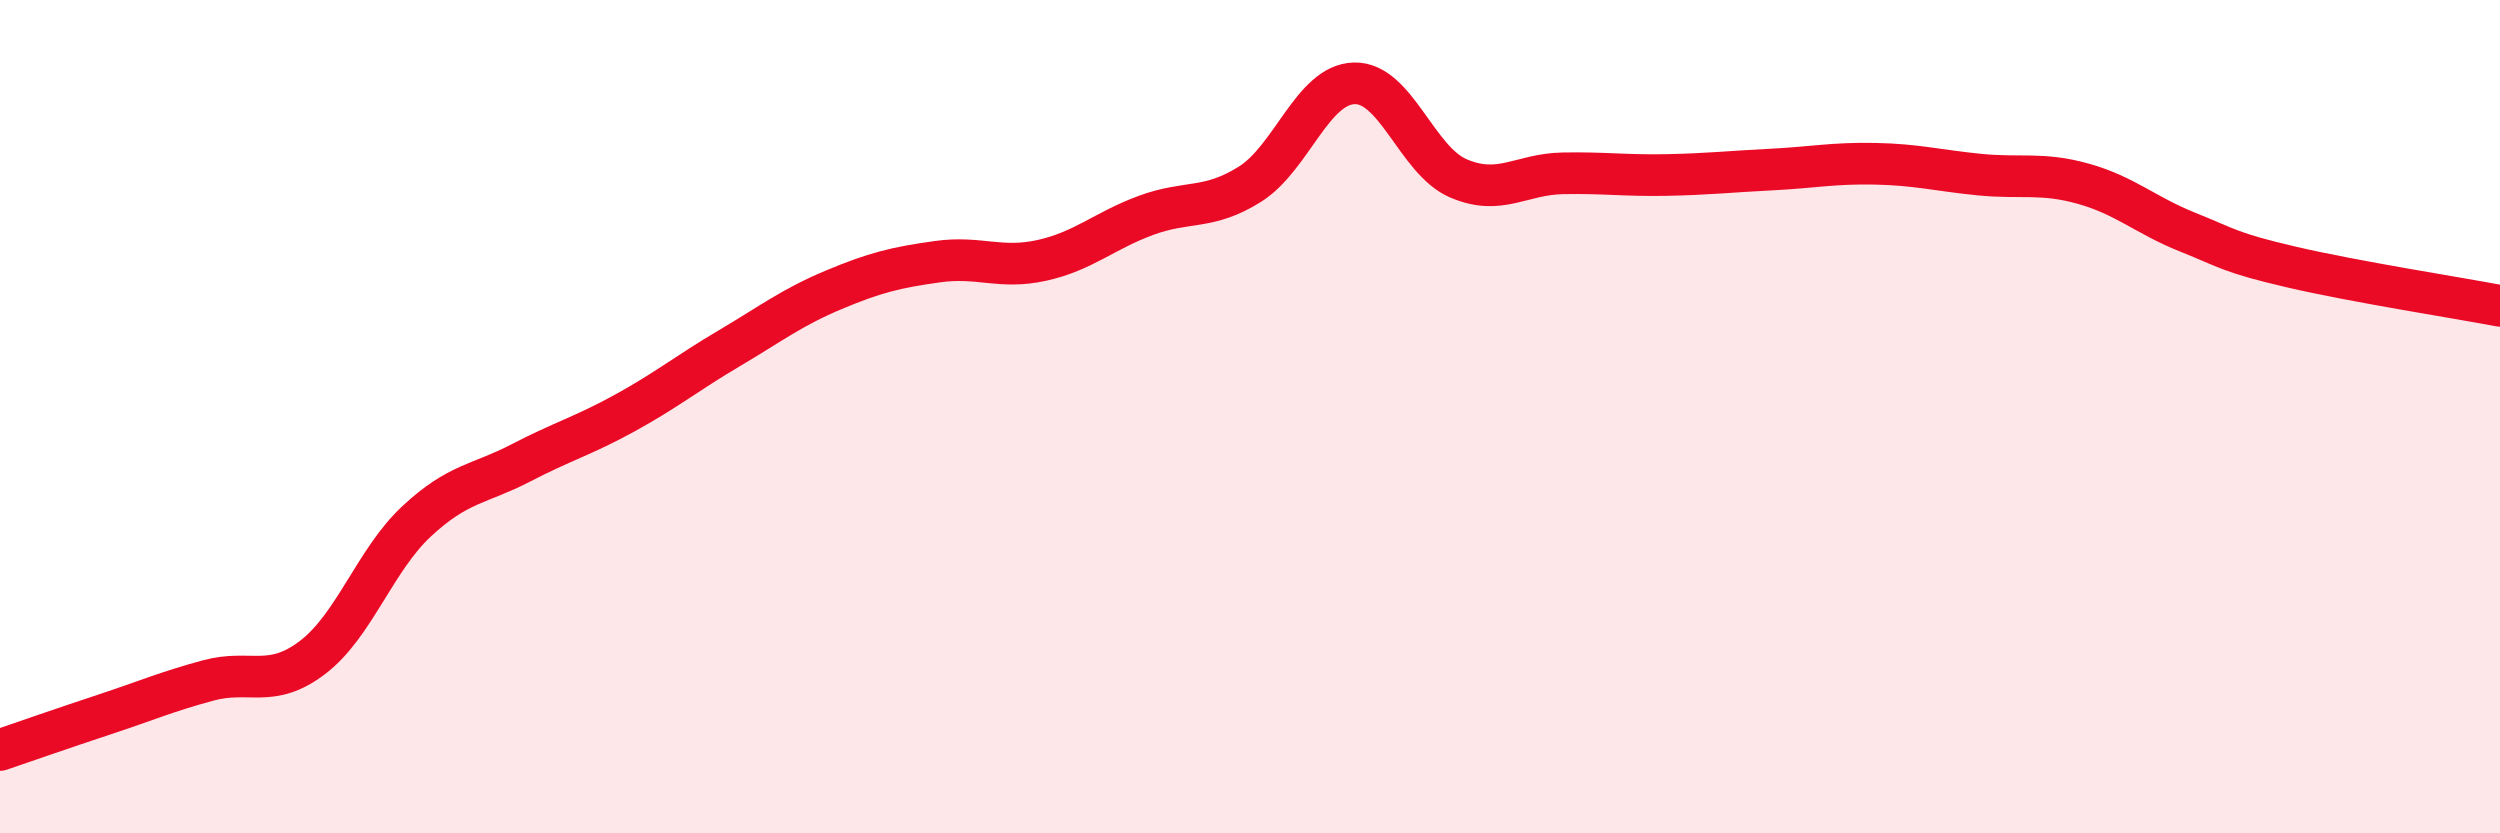 
    <svg width="60" height="20" viewBox="0 0 60 20" xmlns="http://www.w3.org/2000/svg">
      <path
        d="M 0,18 C 0.5,17.83 1.5,17.48 2.5,17.15 C 3.5,16.82 4,16.6 5,16.33 C 6,16.06 6.5,16.54 7.5,15.78 C 8.5,15.02 9,13.44 10,12.51 C 11,11.58 11.5,11.63 12.5,11.11 C 13.5,10.59 14,10.46 15,9.91 C 16,9.36 16.5,8.95 17.5,8.36 C 18.5,7.77 19,7.38 20,6.96 C 21,6.54 21.5,6.42 22.5,6.28 C 23.5,6.14 24,6.47 25,6.25 C 26,6.03 26.5,5.54 27.5,5.17 C 28.5,4.8 29,5.05 30,4.42 C 31,3.79 31.5,2.03 32.5,2 C 33.5,1.97 34,3.85 35,4.28 C 36,4.71 36.5,4.18 37.5,4.16 C 38.5,4.14 39,4.22 40,4.2 C 41,4.18 41.5,4.12 42.5,4.07 C 43.5,4.02 44,3.91 45,3.93 C 46,3.95 46.5,4.09 47.5,4.19 C 48.5,4.29 49,4.13 50,4.41 C 51,4.69 51.5,5.17 52.5,5.57 C 53.5,5.97 53.5,6.06 55,6.41 C 56.5,6.76 59,7.15 60,7.34L60 20L0 20Z"
        fill="#EB0A25"
        opacity="0.1"
        stroke-linecap="round"
        stroke-linejoin="round"
      />
      <path
        d="M 0,18 C 0.5,17.83 1.5,17.48 2.5,17.15 C 3.5,16.82 4,16.6 5,16.33 C 6,16.06 6.5,16.54 7.5,15.78 C 8.5,15.02 9,13.44 10,12.51 C 11,11.58 11.5,11.63 12.5,11.11 C 13.5,10.59 14,10.46 15,9.91 C 16,9.36 16.5,8.95 17.5,8.36 C 18.5,7.77 19,7.38 20,6.96 C 21,6.54 21.5,6.42 22.5,6.28 C 23.5,6.14 24,6.47 25,6.25 C 26,6.03 26.5,5.54 27.5,5.17 C 28.5,4.8 29,5.05 30,4.42 C 31,3.79 31.5,2.03 32.5,2 C 33.5,1.97 34,3.85 35,4.28 C 36,4.71 36.5,4.18 37.5,4.16 C 38.5,4.14 39,4.22 40,4.2 C 41,4.18 41.5,4.12 42.5,4.07 C 43.5,4.02 44,3.91 45,3.93 C 46,3.95 46.5,4.09 47.5,4.19 C 48.5,4.29 49,4.13 50,4.41 C 51,4.69 51.5,5.17 52.5,5.57 C 53.5,5.97 53.5,6.06 55,6.41 C 56.5,6.76 59,7.15 60,7.34"
        stroke="#EB0A25"
        stroke-width="1"
        fill="none"
        stroke-linecap="round"
        stroke-linejoin="round"
      />
    </svg>
  